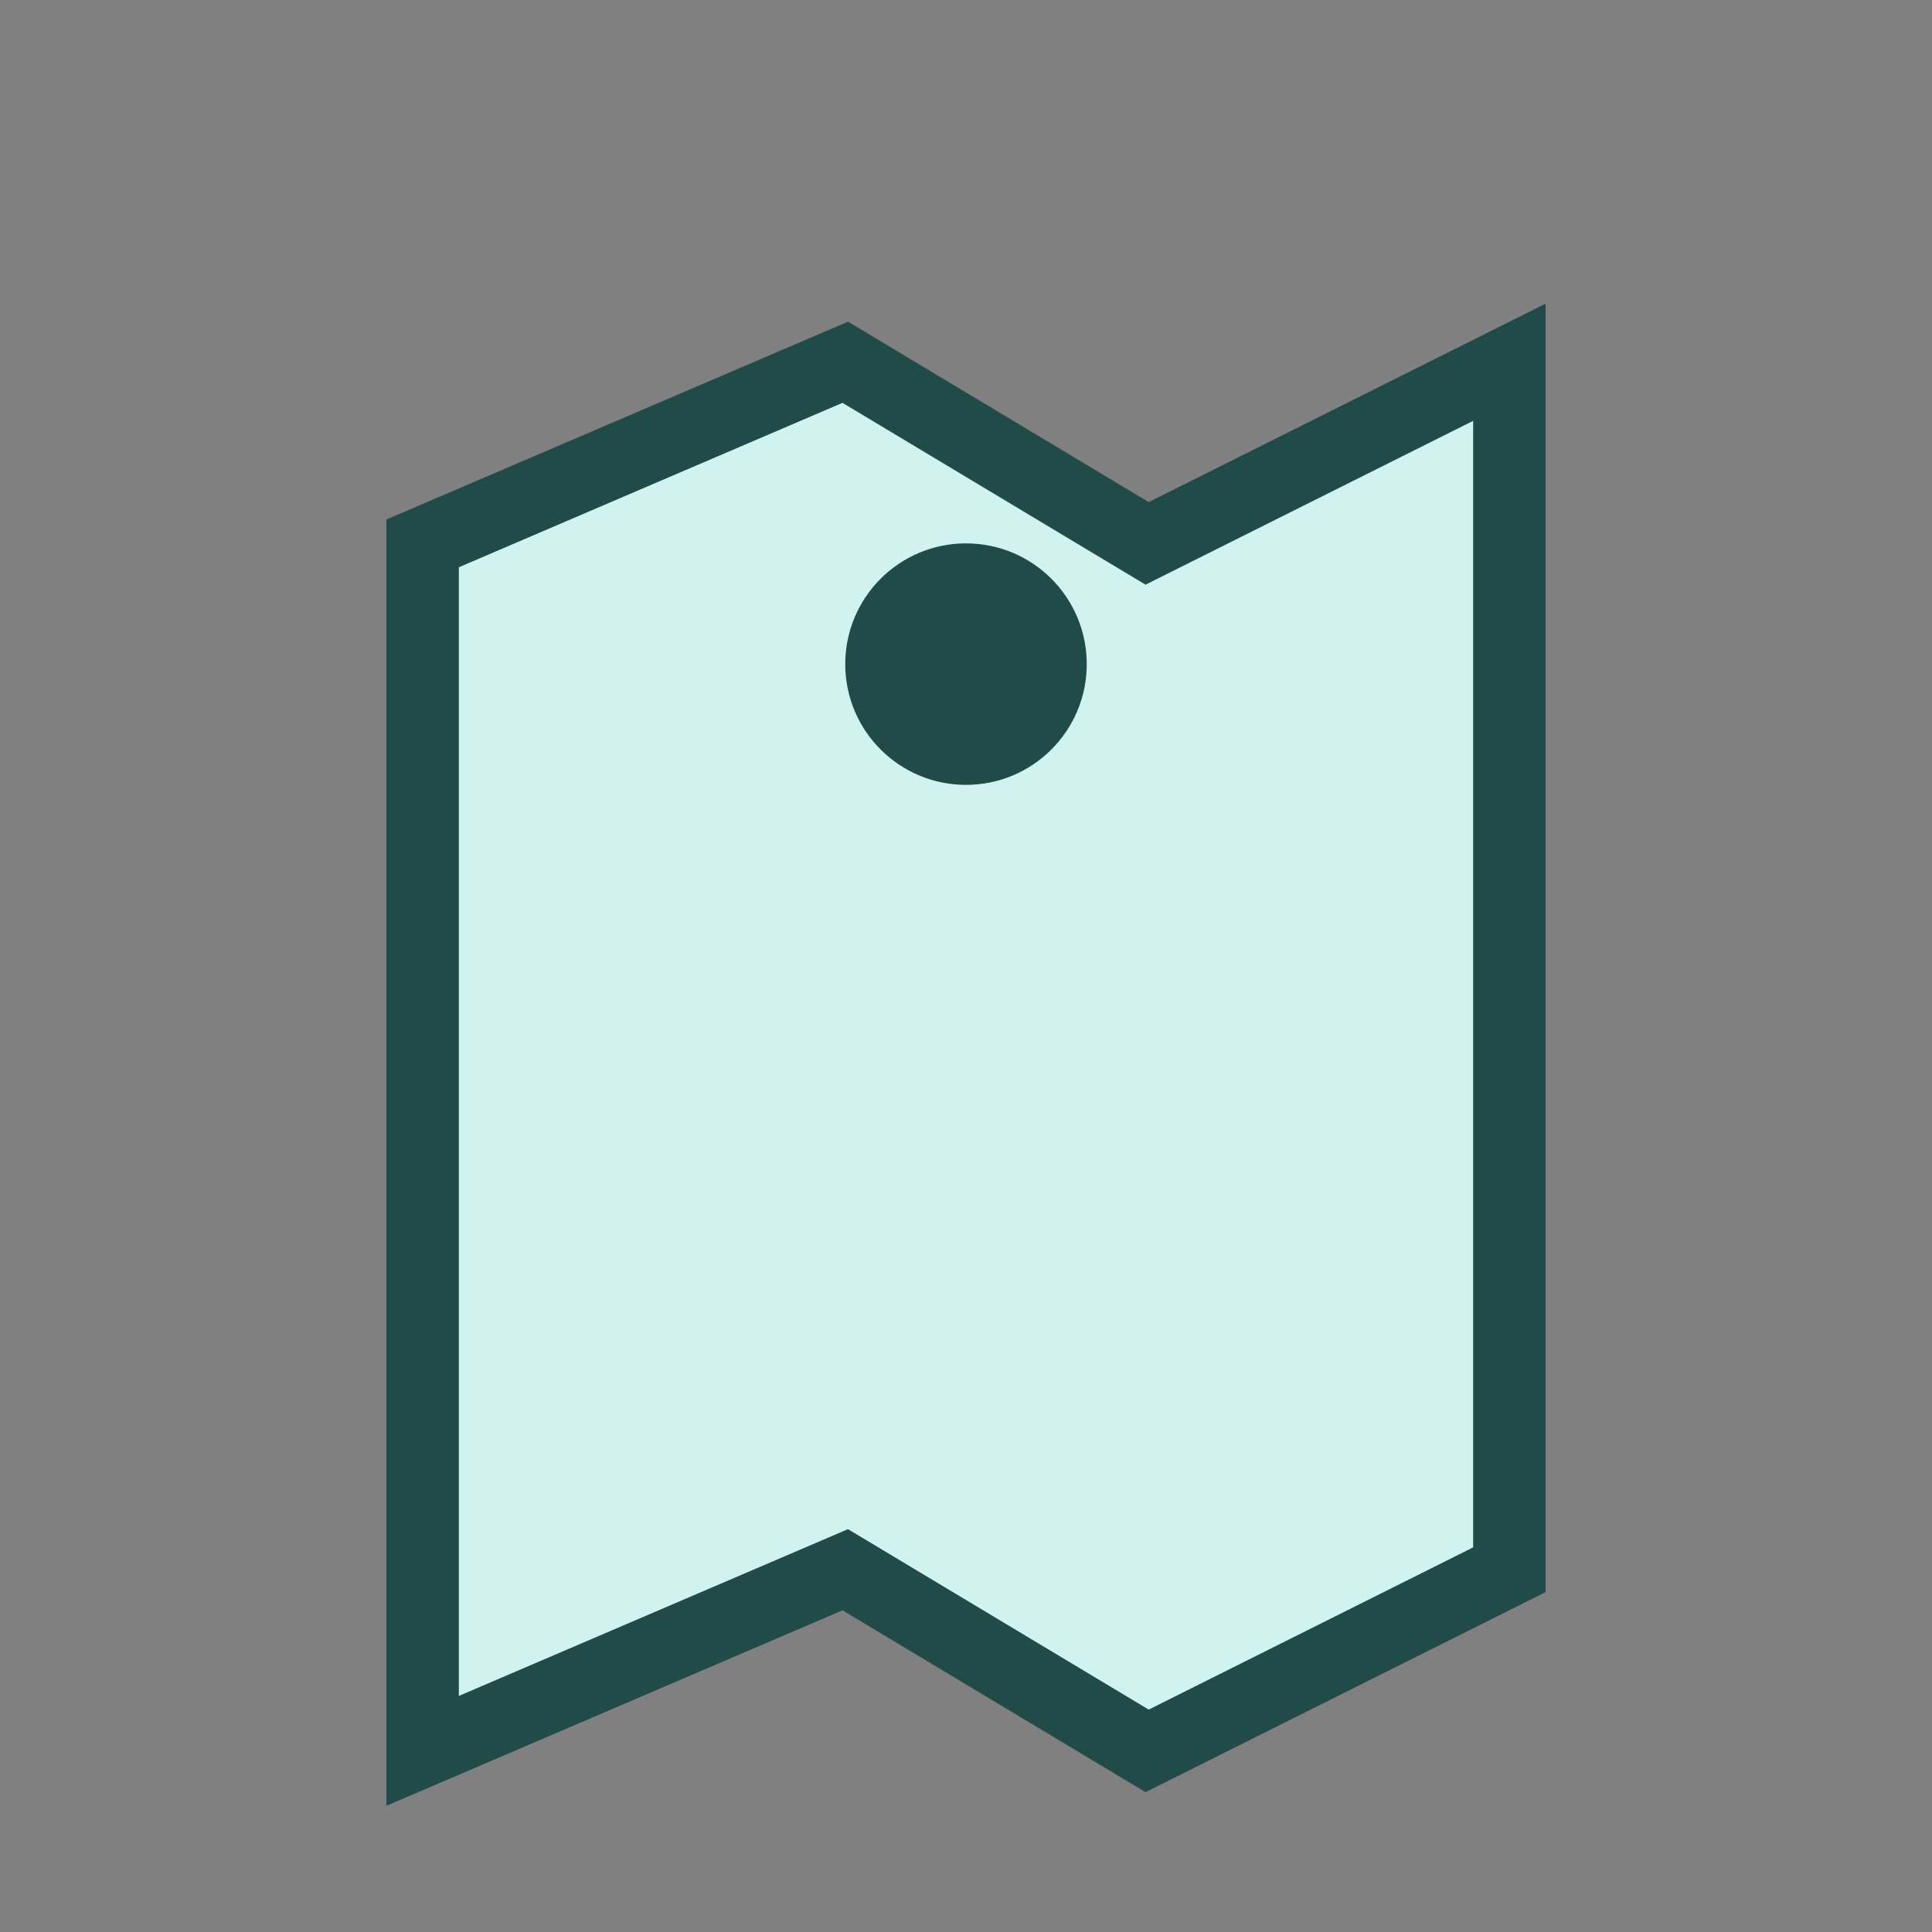 <?xml version="1.0" encoding="UTF-8"?>
<svg xmlns="http://www.w3.org/2000/svg" width="32" height="32" viewBox="0 0 32 32"><rect x="0" y="0" width="32" height="32" fill="#808080" stroke="none"/><path d="M7 29l7-3 5 3 6-3V6l-6 3-5-3-7 3v20z" fill="#D0F3F0" stroke="#214B49" stroke-width="1.2"/><circle cx="16" cy="11" r="2" fill="#214B49"/></svg>